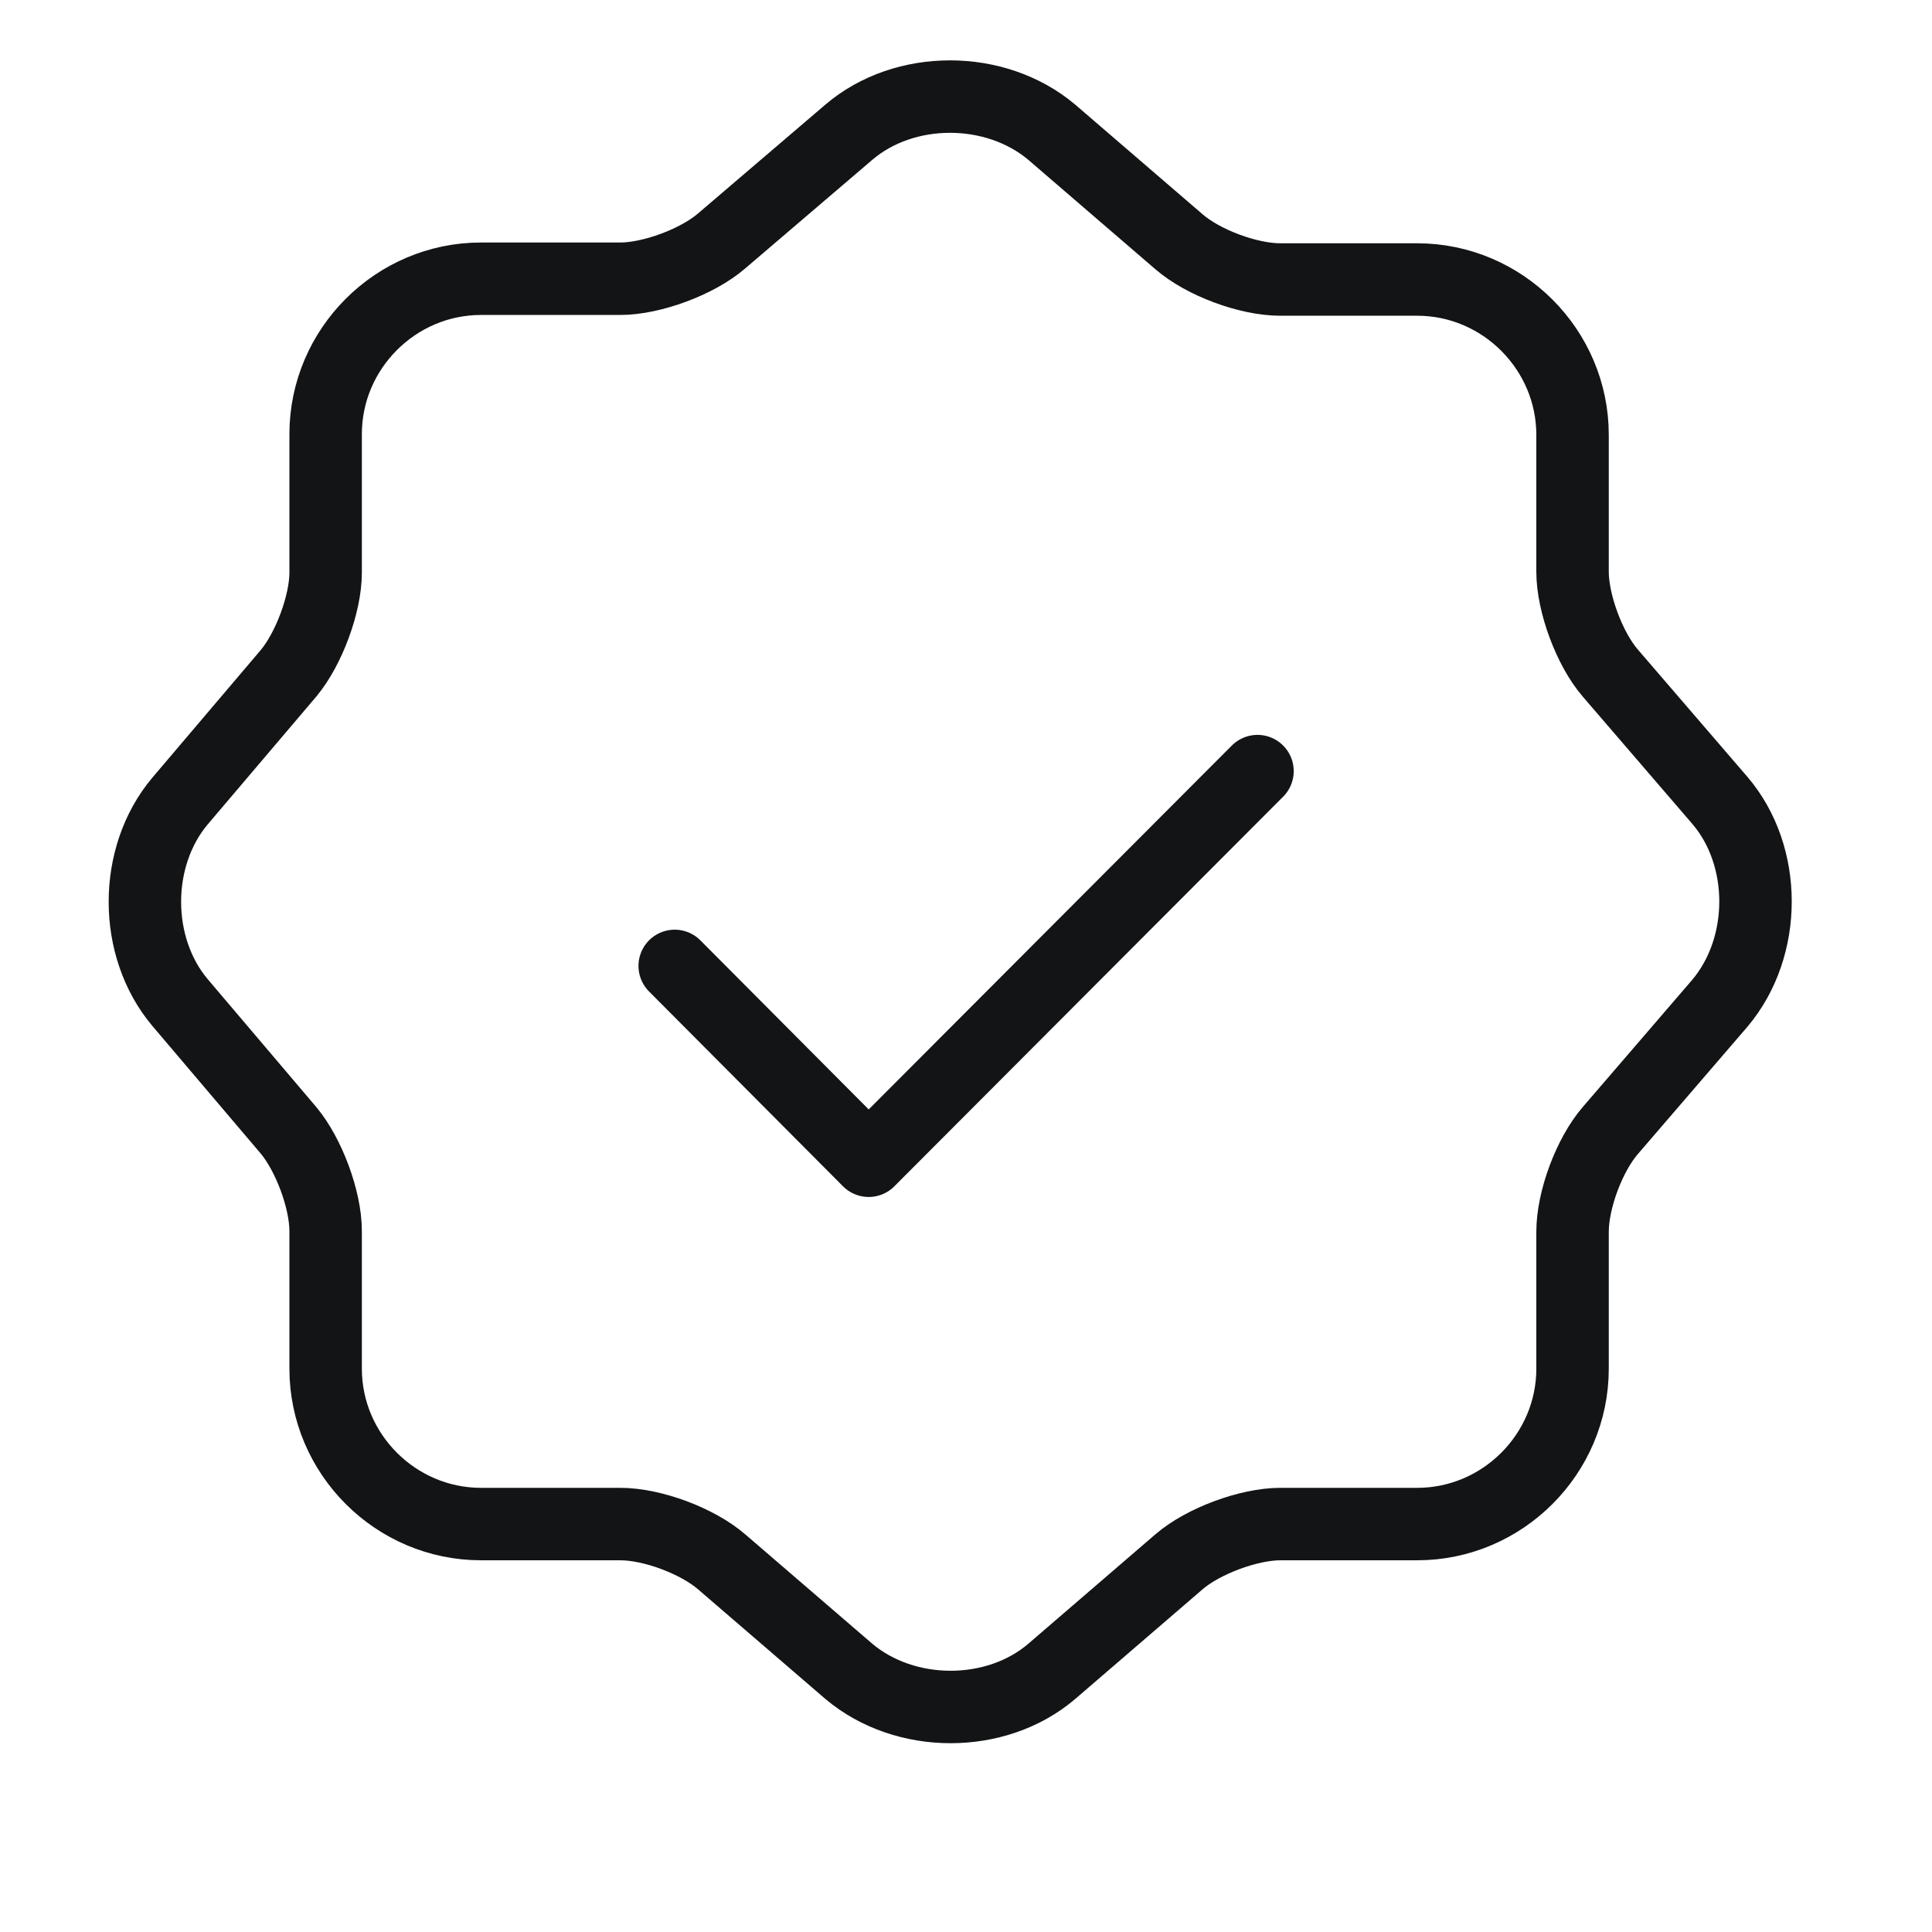 <?xml version="1.0" encoding="UTF-8"?> <svg xmlns="http://www.w3.org/2000/svg" width="40" height="40" viewBox="0 0 40 40" fill="none"><path d="M13.969 19.998L17.985 24.032L26.035 15.965" stroke="#131415" stroke-width="1.5" stroke-linecap="round" stroke-linejoin="round"></path><path d="M17.575 2.737C18.725 1.754 20.608 1.754 21.775 2.737L24.408 5.004C24.908 5.438 25.842 5.787 26.508 5.787H29.342C31.108 5.787 32.558 7.237 32.558 9.004V11.838C32.558 12.488 32.908 13.438 33.342 13.938L35.608 16.571C36.592 17.721 36.592 19.604 35.608 20.771L33.342 23.404C32.908 23.904 32.558 24.837 32.558 25.504V28.337C32.558 30.104 31.108 31.554 29.342 31.554H26.508C25.858 31.554 24.908 31.904 24.408 32.337L21.775 34.604C20.625 35.587 18.742 35.587 17.575 34.604L14.942 32.337C14.442 31.904 13.508 31.554 12.842 31.554H9.958C8.192 31.554 6.742 30.104 6.742 28.337V25.488C6.742 24.837 6.392 23.904 5.975 23.404L3.725 20.754C2.758 19.604 2.758 17.738 3.725 16.587L5.975 13.938C6.392 13.438 6.742 12.504 6.742 11.854V8.988C6.742 7.221 8.192 5.771 9.958 5.771H12.842C13.492 5.771 14.442 5.421 14.942 4.987L17.575 2.737Z" stroke="#131415" stroke-width="1.5" stroke-linecap="round" stroke-linejoin="round"></path></svg> 